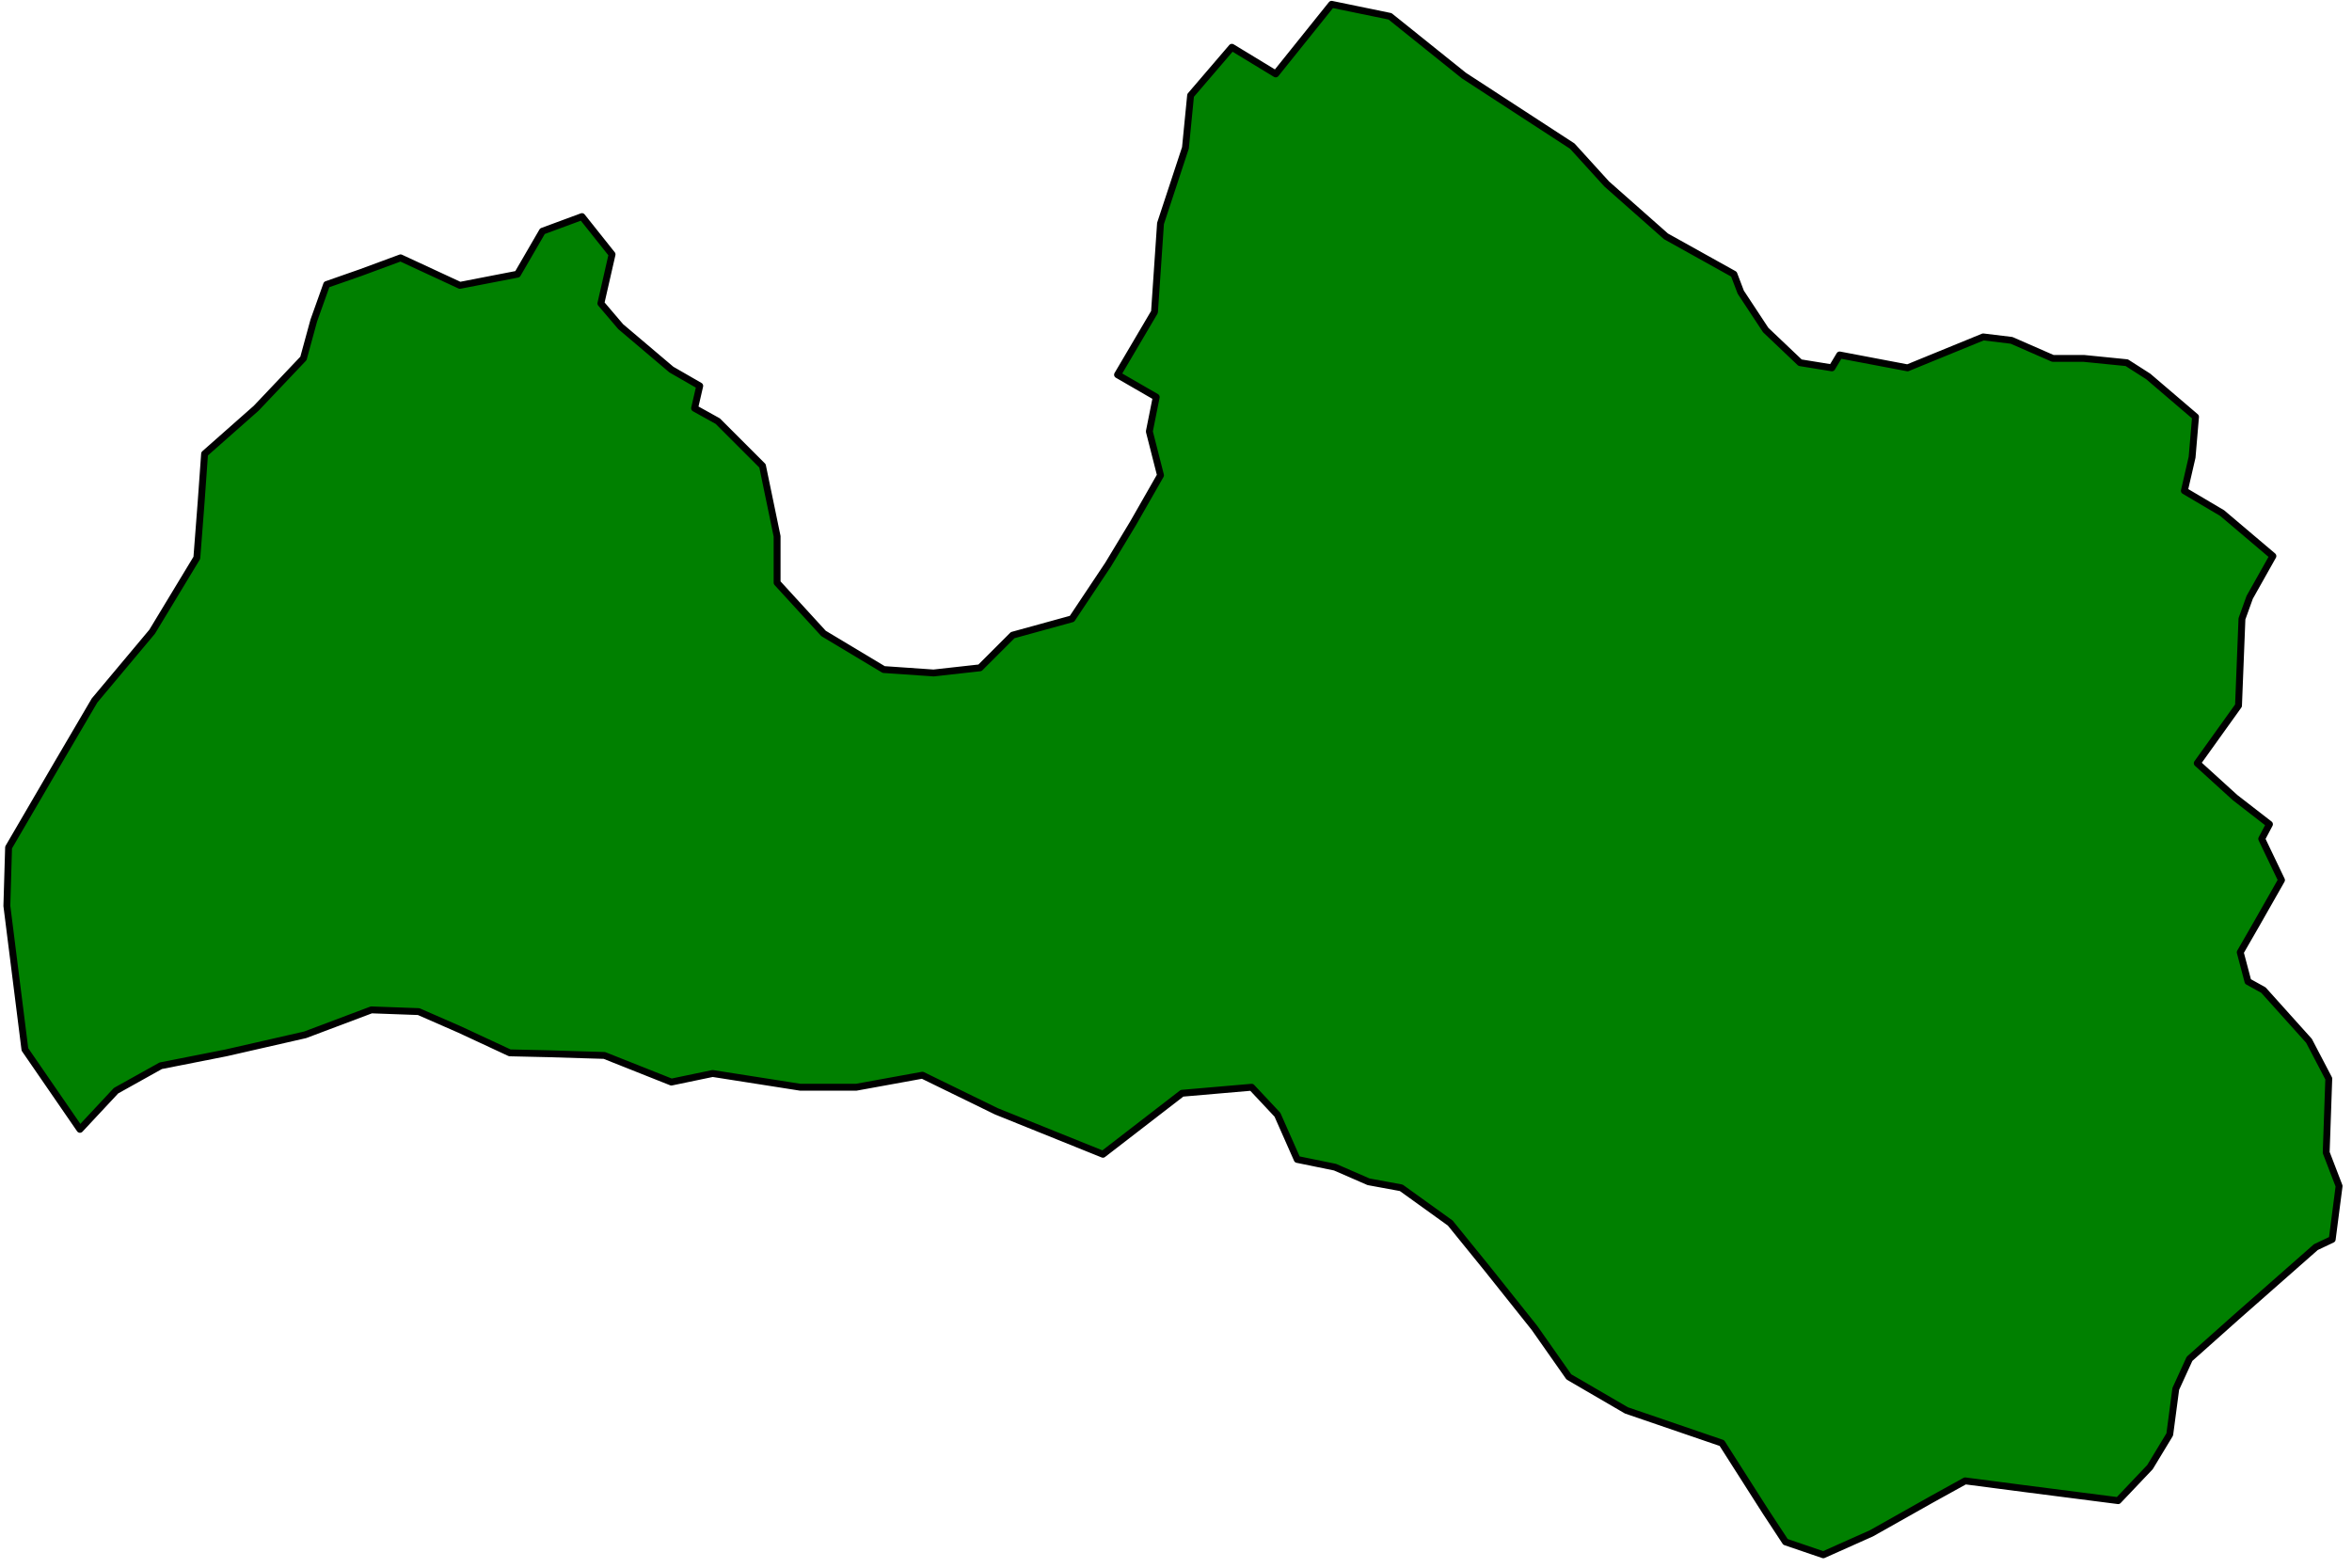 <svg xmlns="http://www.w3.org/2000/svg" width="456" height="304" fill-rule="evenodd" stroke-linecap="round" preserveAspectRatio="none" viewBox="0 0 2736 1824"><style>.brush0{fill:#fff}.pen0{stroke:#000;stroke-width:1;stroke-linejoin:round}.pen1{stroke:none}.brush1{fill:none}.pen2{stroke:none}.brush3{fill:none}</style><path d="m93 1314 42-45 52-29 76-15 92-21 77-29 55 2 48 21 58 27 44 1 66 2 78 31 48-10 102 16h65l77-14 86 42 124 50 92-71 81-7 30 32 23 52 44 9 39 17 38 7 57 41 43 53 55 69 40 57 67 39 111 38 51 80 23 35 44 15 56-25 71-40 38-21 69 9 109 14 37-39 23-38 7-53 16-35 55-49 92-81 19-9 8-62-15-39 3-86-23-44-53-59-18-10-9-34 19-33 29-51-23-48 9-17-40-31-44-40 48-67 4-101 9-25 27-48-59-50-44-26 9-39 4-47-55-47-25-16-50-5h-36l-48-21-33-4-88 36-79-15-9 15-37-6-40-38-29-44-8-21-79-44-69-61-40-44-126-82-86-69-68-14-65 81-51-31-48 56-6 61-29 88-7 103-43 73 45 26-8 40 13 51-32 56-29 48-42 63-69 19-38 38-54 6-58-4-70-42-54-59v-54l-17-82-52-52-27-15 6-26-33-19-59-50-23-27 13-57-35-44-46 17-29 50-67 13-69-32-46 17-40 14-15 42-12 44-55 58-60 53-4 56-5 65-52 86-67 80-44 75-56 96-2 68 21 167z" style="stroke:#000;stroke-width:8;stroke-linejoin:round;fill:green"/></svg>
